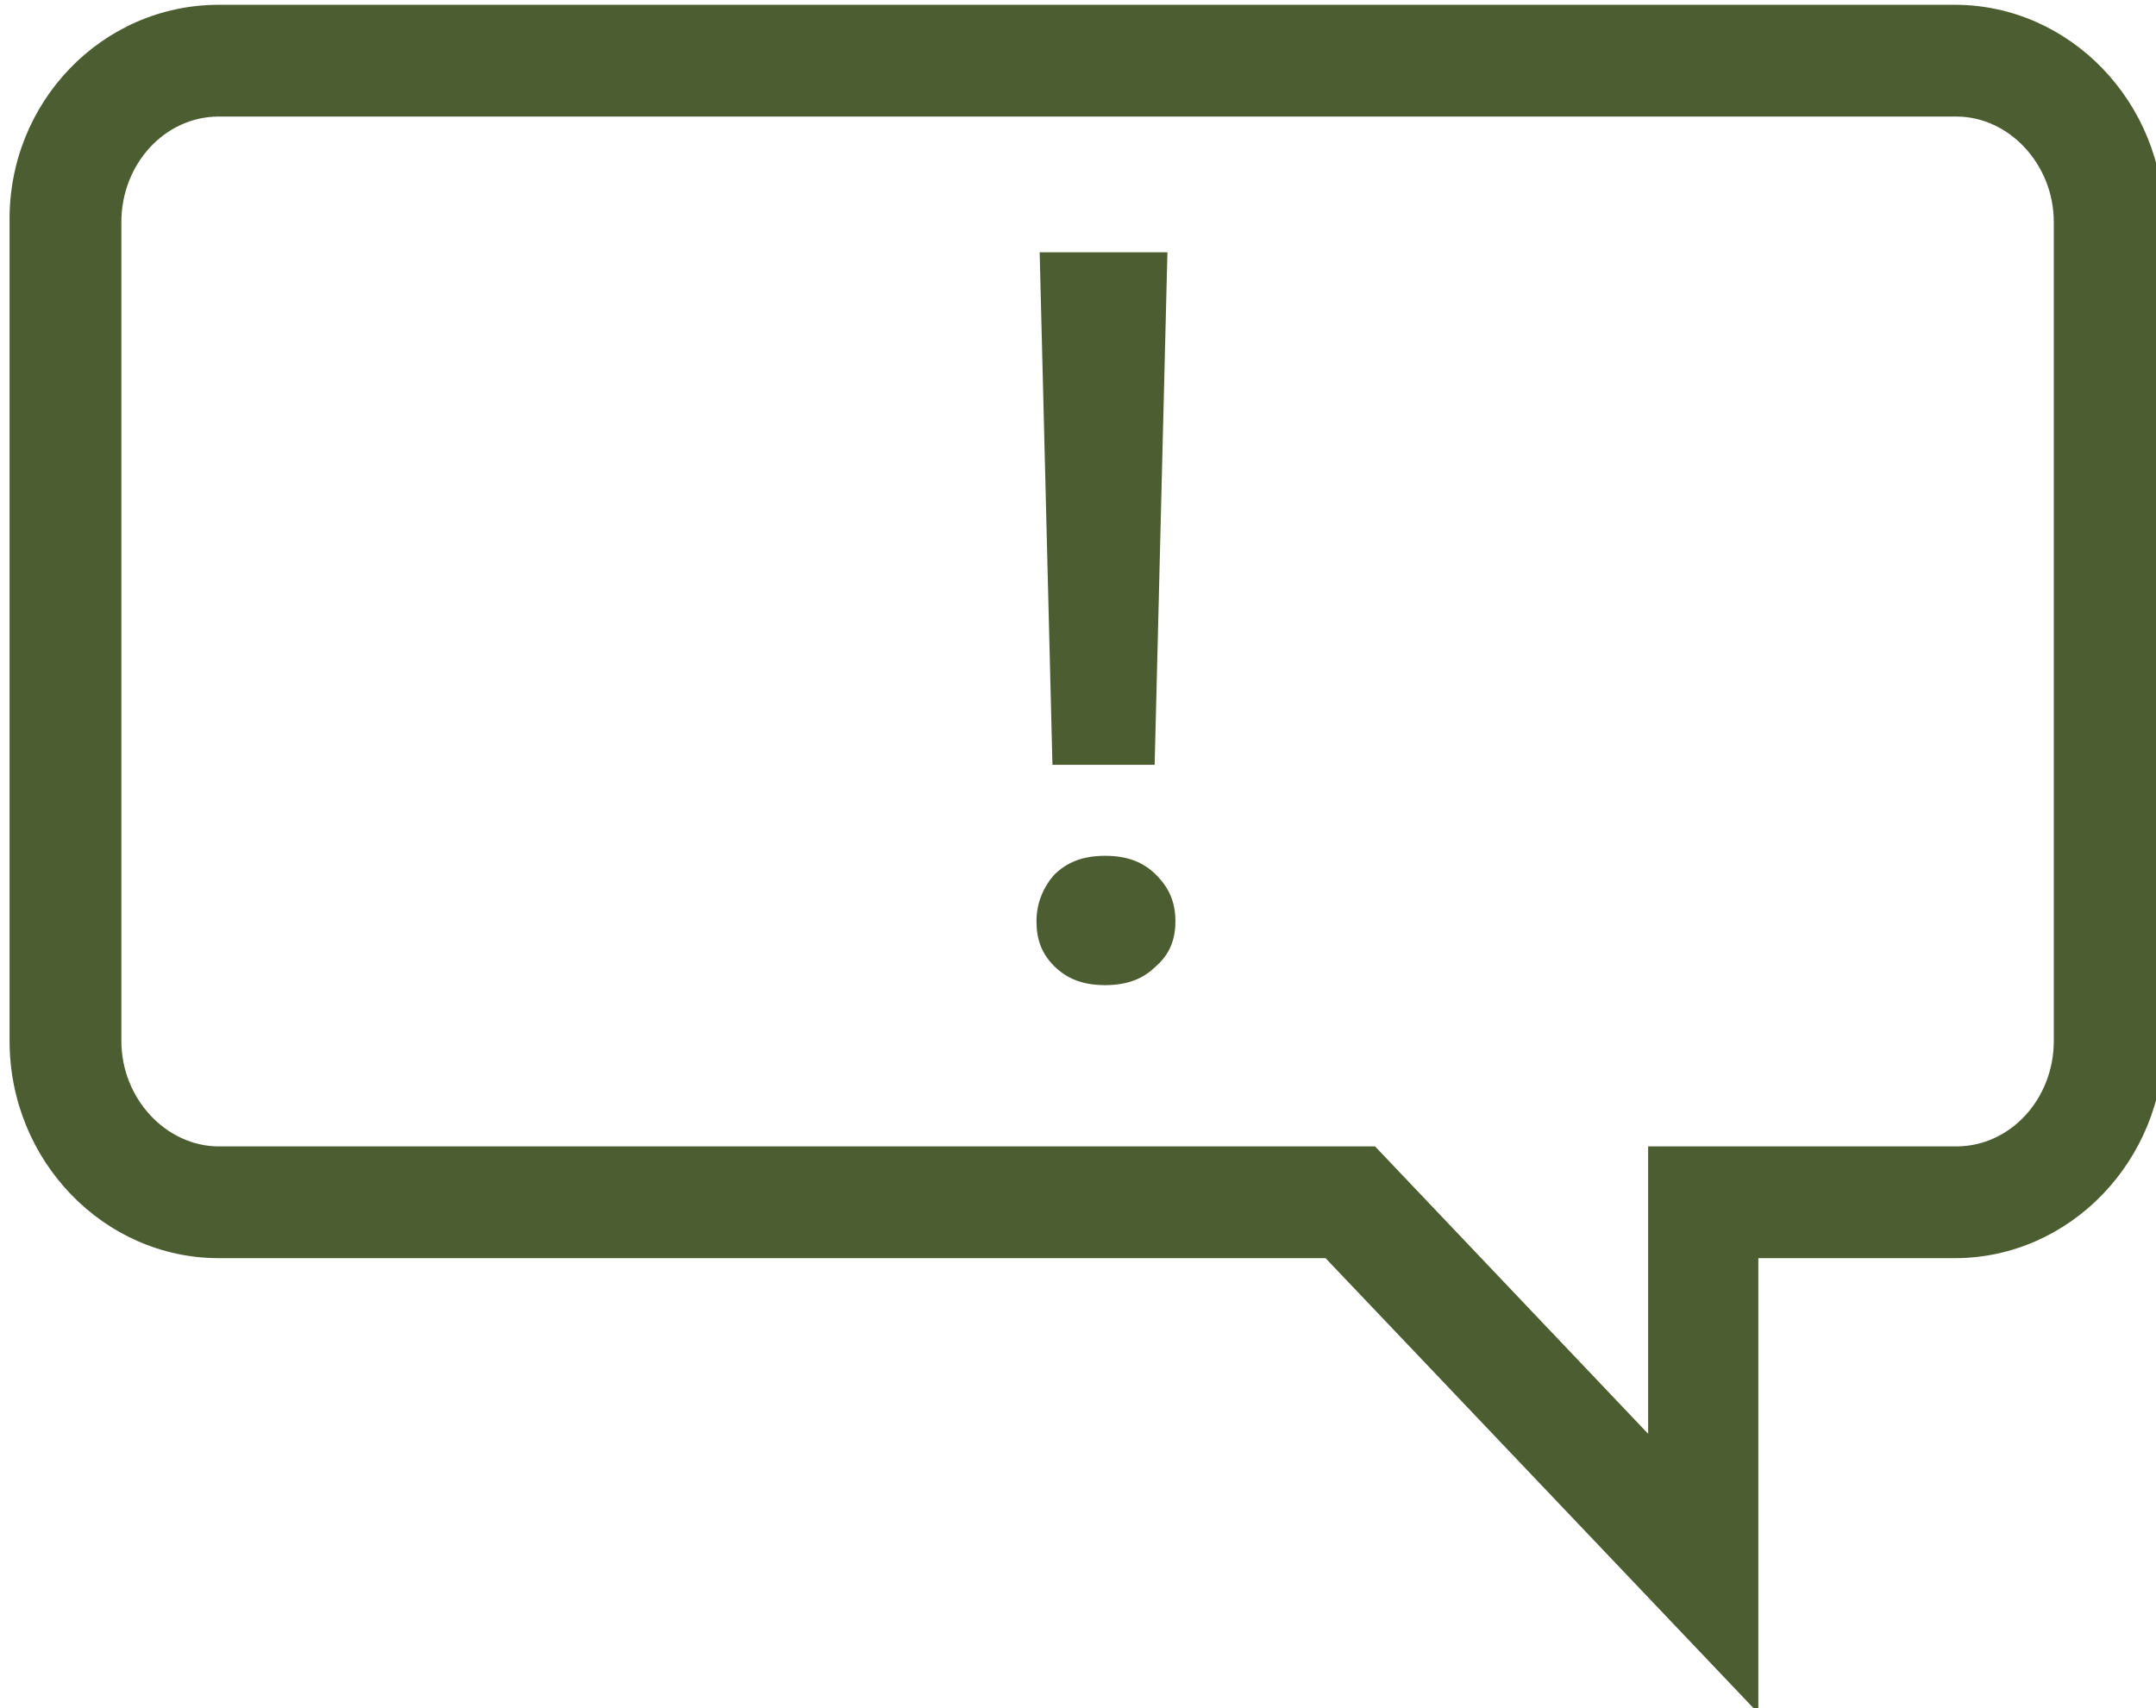 <?xml version="1.0" encoding="UTF-8"?>
<svg xmlns="http://www.w3.org/2000/svg" version="1.1" viewBox="0 0 135 107">
  <defs>
    <style>
      .cls-1 {
        fill: #4d5d32;
      }
    </style>
  </defs>
  <!-- Generator: Adobe Illustrator 28.7.1, SVG Export Plug-In . SVG Version: 1.2.0 Build 142)  -->
  <g>
    <g id="Ebene_1">
      <g>
        <path class="cls-1" d="M110.1,107.3l-27.1-28.5H13.7c-7.2,0-13.1-6.1-13.1-13.6V13.9C.5,6.4,6.4.3,13.7.3h108.7c7.2,0,13.1,6.1,13.1,13.6v51.3c0,7.5-5.9,13.6-13.1,13.6h-12.3v28.5ZM13.7,7.3c-3.4,0-6.1,3-6.1,6.6v51.3c0,3.6,2.8,6.6,6.1,6.6h72.4l17.1,18v-18h19.3c3.4,0,6.1-3,6.1-6.6V13.9c0-3.6-2.8-6.6-6.1-6.6H13.7Z"/>
        <path class="cls-1" d="M73.1,15.8l-.8,32.1h-6.4l-.8-32.1h8ZM64.9,57.7c0-1.1.4-2.1,1.1-2.9.8-.8,1.8-1.2,3.2-1.2s2.4.4,3.2,1.2c.8.8,1.2,1.7,1.2,2.9s-.4,2.1-1.2,2.8c-.8.8-1.8,1.2-3.2,1.2s-2.4-.4-3.2-1.2c-.8-.8-1.1-1.7-1.1-2.8Z"/>
      </g>
    </g>
  </g>
</svg>